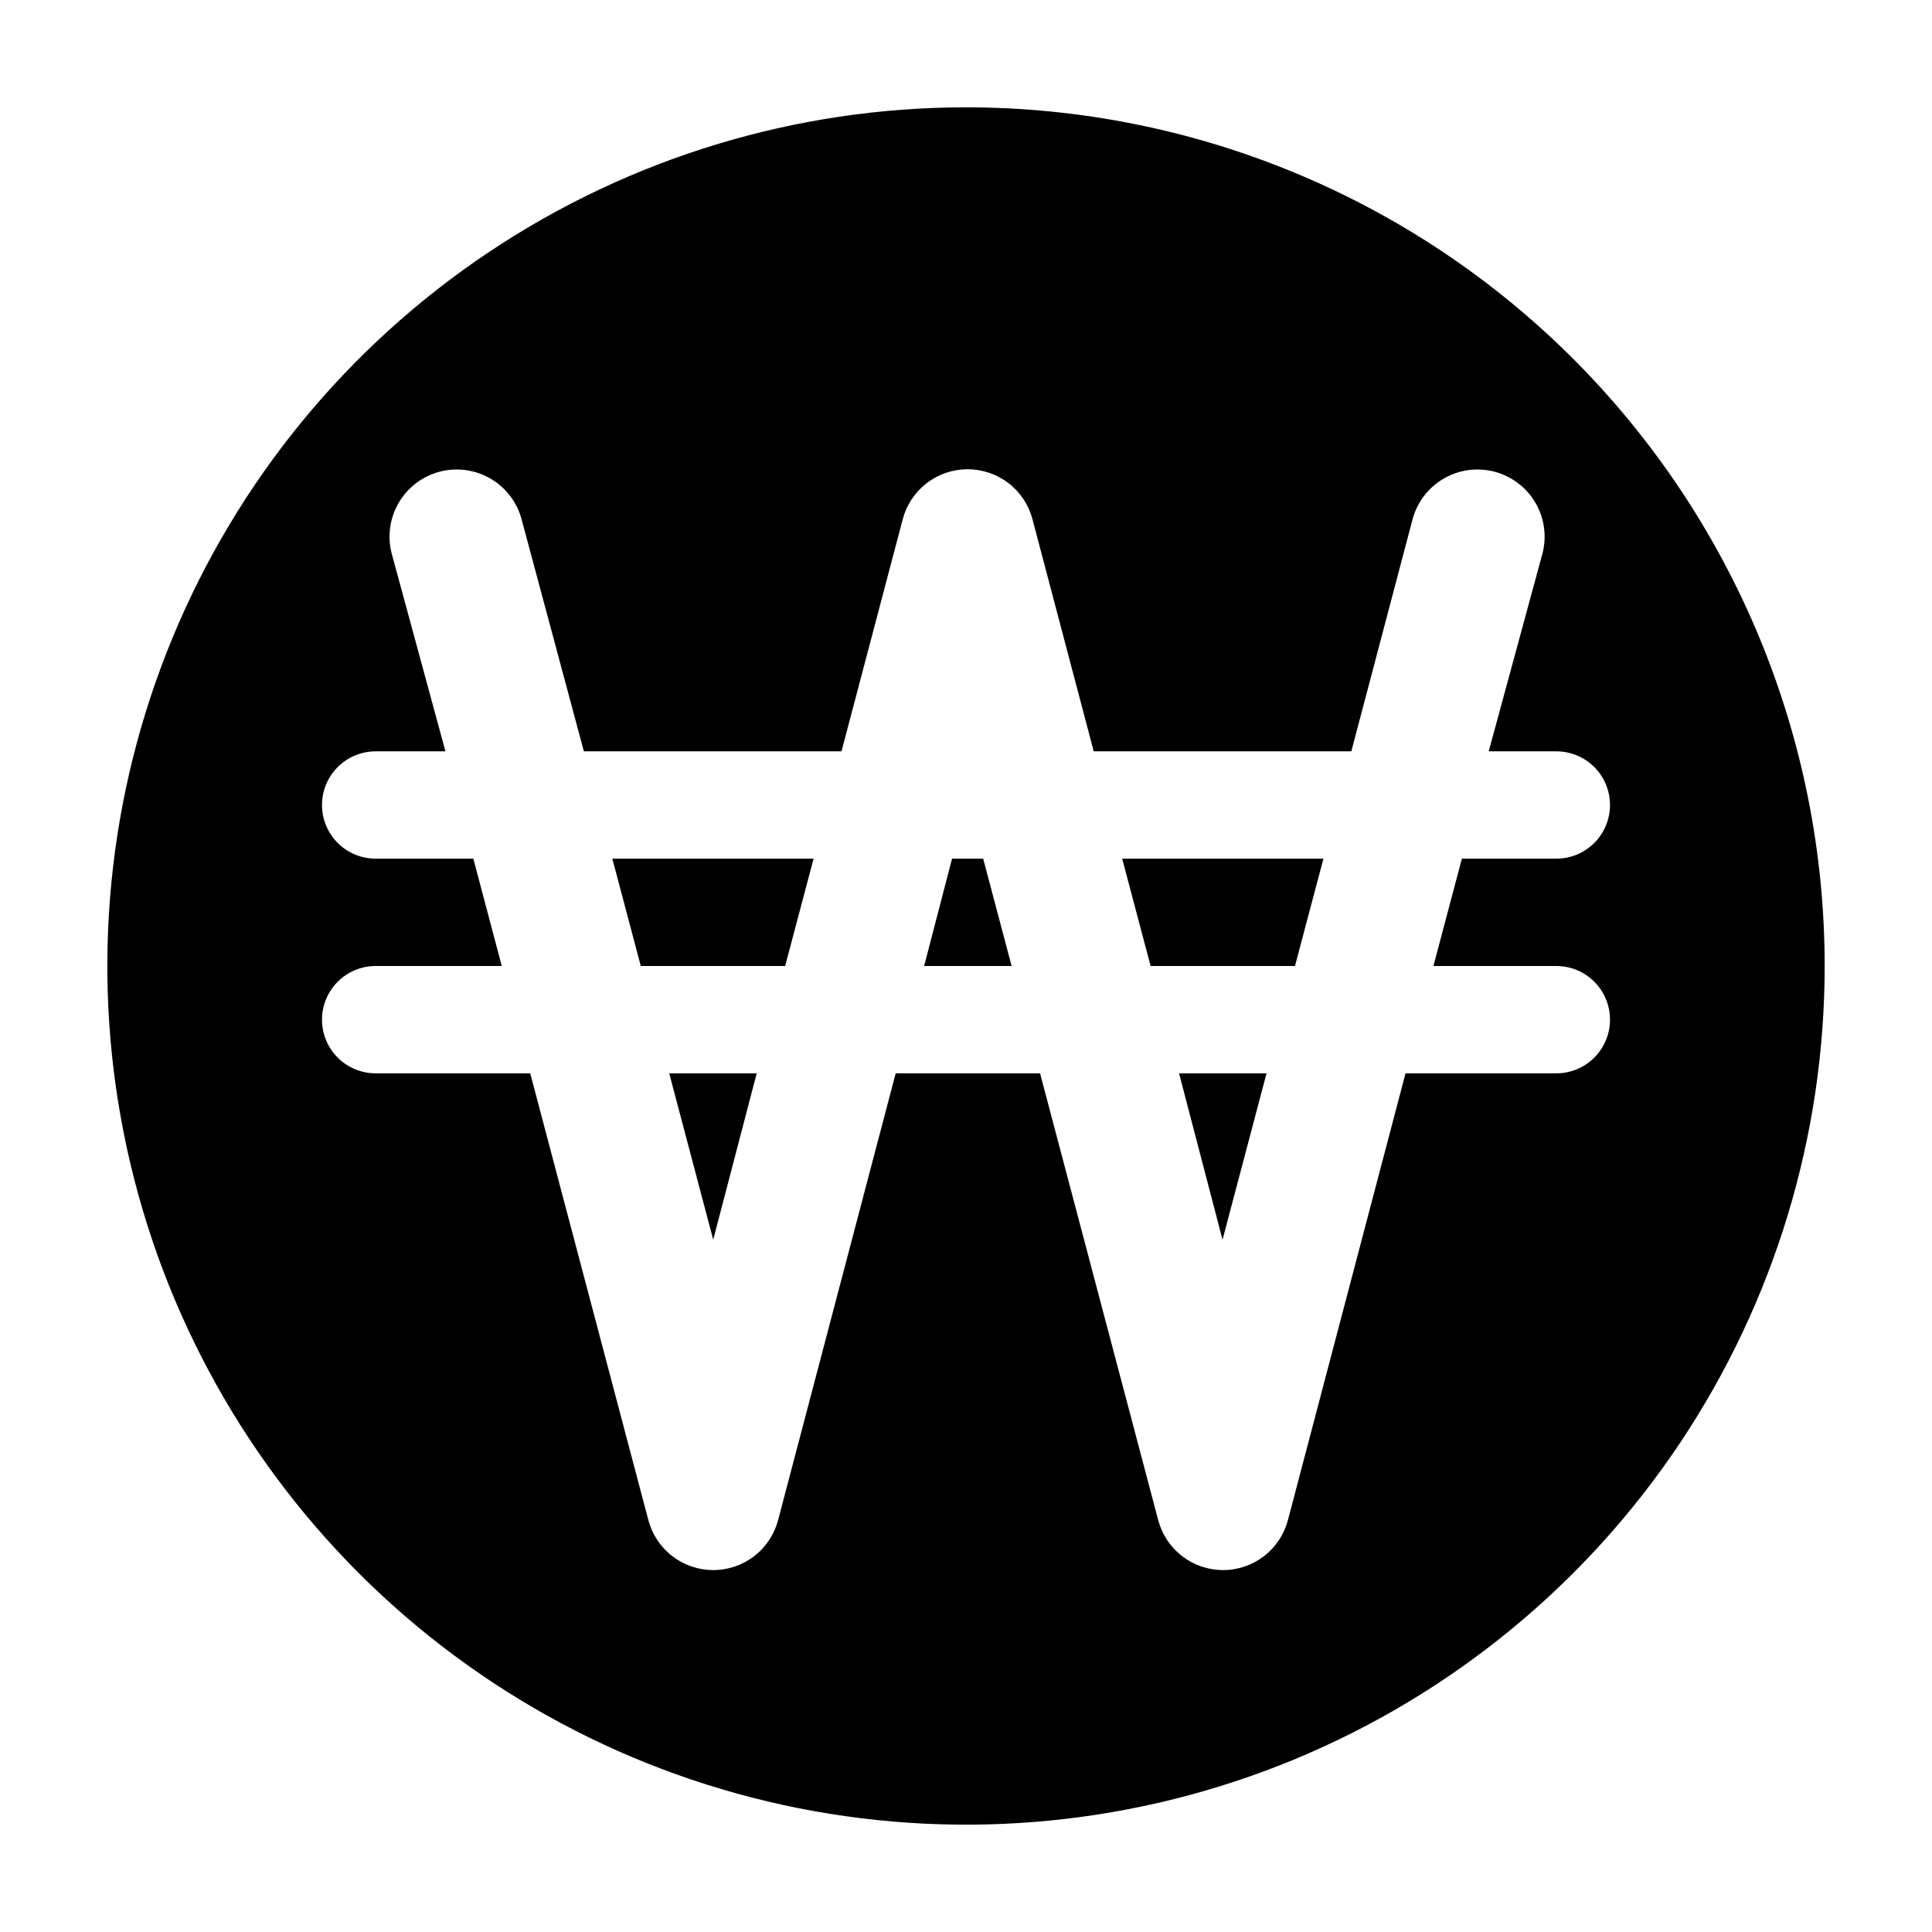 <svg width="128" height="128" viewBox="0 0 128 128" fill="none" xmlns="http://www.w3.org/2000/svg">
<g clip-path="url(#clip0_1_2)">
<path d="M63.076 56.889L61.227 64H67.022L65.138 56.889H63.076Z" fill="black"/>
<path d="M42.453 64H52.018L53.902 56.889H40.569L42.453 64Z" fill="black"/>
<path d="M47.253 82.133L50.133 71.111H44.338L47.253 82.133Z" fill="black"/>
<path d="M76.231 64H85.796L87.68 56.889H74.347L76.231 64Z" fill="black"/>
<path d="M80.996 82.133L83.911 71.111H78.116L80.996 82.133Z" fill="black"/>
<path d="M64 7.111C52.748 7.111 41.75 10.448 32.394 16.699C23.039 22.95 15.747 31.834 11.441 42.23C7.136 52.625 6.009 64.063 8.204 75.099C10.399 86.134 15.817 96.27 23.773 104.227C31.73 112.183 41.866 117.601 52.901 119.796C63.937 121.991 75.375 120.864 85.77 116.558C96.165 112.253 105.05 104.961 111.301 95.606C117.552 86.25 120.889 75.252 120.889 64C120.889 48.912 114.895 34.442 104.227 23.773C93.558 13.105 79.088 7.111 64 7.111ZM103.111 71.111H93.12L85.333 100.693C85.086 101.646 84.53 102.49 83.751 103.093C82.972 103.696 82.016 104.022 81.031 104.022C80.046 104.022 79.09 103.696 78.311 103.093C77.532 102.49 76.976 101.646 76.729 100.693L68.907 71.111H59.342L51.556 100.693C51.309 101.646 50.752 102.49 49.973 103.093C49.195 103.696 48.238 104.022 47.253 104.022C46.269 104.022 45.312 103.696 44.533 103.093C43.755 102.49 43.198 101.646 42.951 100.693L35.129 71.111H24.889C23.946 71.111 23.041 70.737 22.375 70.07C21.708 69.403 21.333 68.499 21.333 67.556C21.333 66.613 21.708 65.708 22.375 65.041C23.041 64.375 23.946 64 24.889 64H33.244L31.36 56.889H24.889C23.946 56.889 23.041 56.514 22.375 55.847C21.708 55.181 21.333 54.276 21.333 53.333C21.333 52.39 21.708 51.486 22.375 50.819C23.041 50.152 23.946 49.778 24.889 49.778H29.511L25.956 36.693C25.654 35.552 25.818 34.338 26.411 33.318C27.005 32.298 27.979 31.555 29.12 31.253C30.261 30.952 31.475 31.115 32.495 31.709C33.516 32.302 34.258 33.277 34.56 34.418L38.684 49.778H55.751L59.804 34.418C60.051 33.465 60.608 32.621 61.387 32.018C62.165 31.416 63.122 31.089 64.107 31.089C65.091 31.089 66.048 31.416 66.827 32.018C67.605 32.621 68.162 33.465 68.409 34.418L72.462 49.778H89.529L93.582 34.418C93.884 33.277 94.627 32.302 95.647 31.709C96.667 31.115 97.881 30.952 99.022 31.253C100.163 31.555 101.138 32.298 101.731 33.318C102.325 34.338 102.488 35.552 102.187 36.693L98.631 49.778H103.111C104.054 49.778 104.958 50.152 105.625 50.819C106.292 51.486 106.667 52.39 106.667 53.333C106.667 54.276 106.292 55.181 105.625 55.847C104.958 56.514 104.054 56.889 103.111 56.889H96.853L94.969 64H103.111C104.054 64 104.958 64.375 105.625 65.041C106.292 65.708 106.667 66.613 106.667 67.556C106.667 68.499 106.292 69.403 105.625 70.07C104.958 70.737 104.054 71.111 103.111 71.111Z" fill="black"/>
</g>
<defs>
<clipPath id="clip0_1_2">
<rect width="128" height="128" fill="white"/>
</clipPath>
</defs>
</svg>
